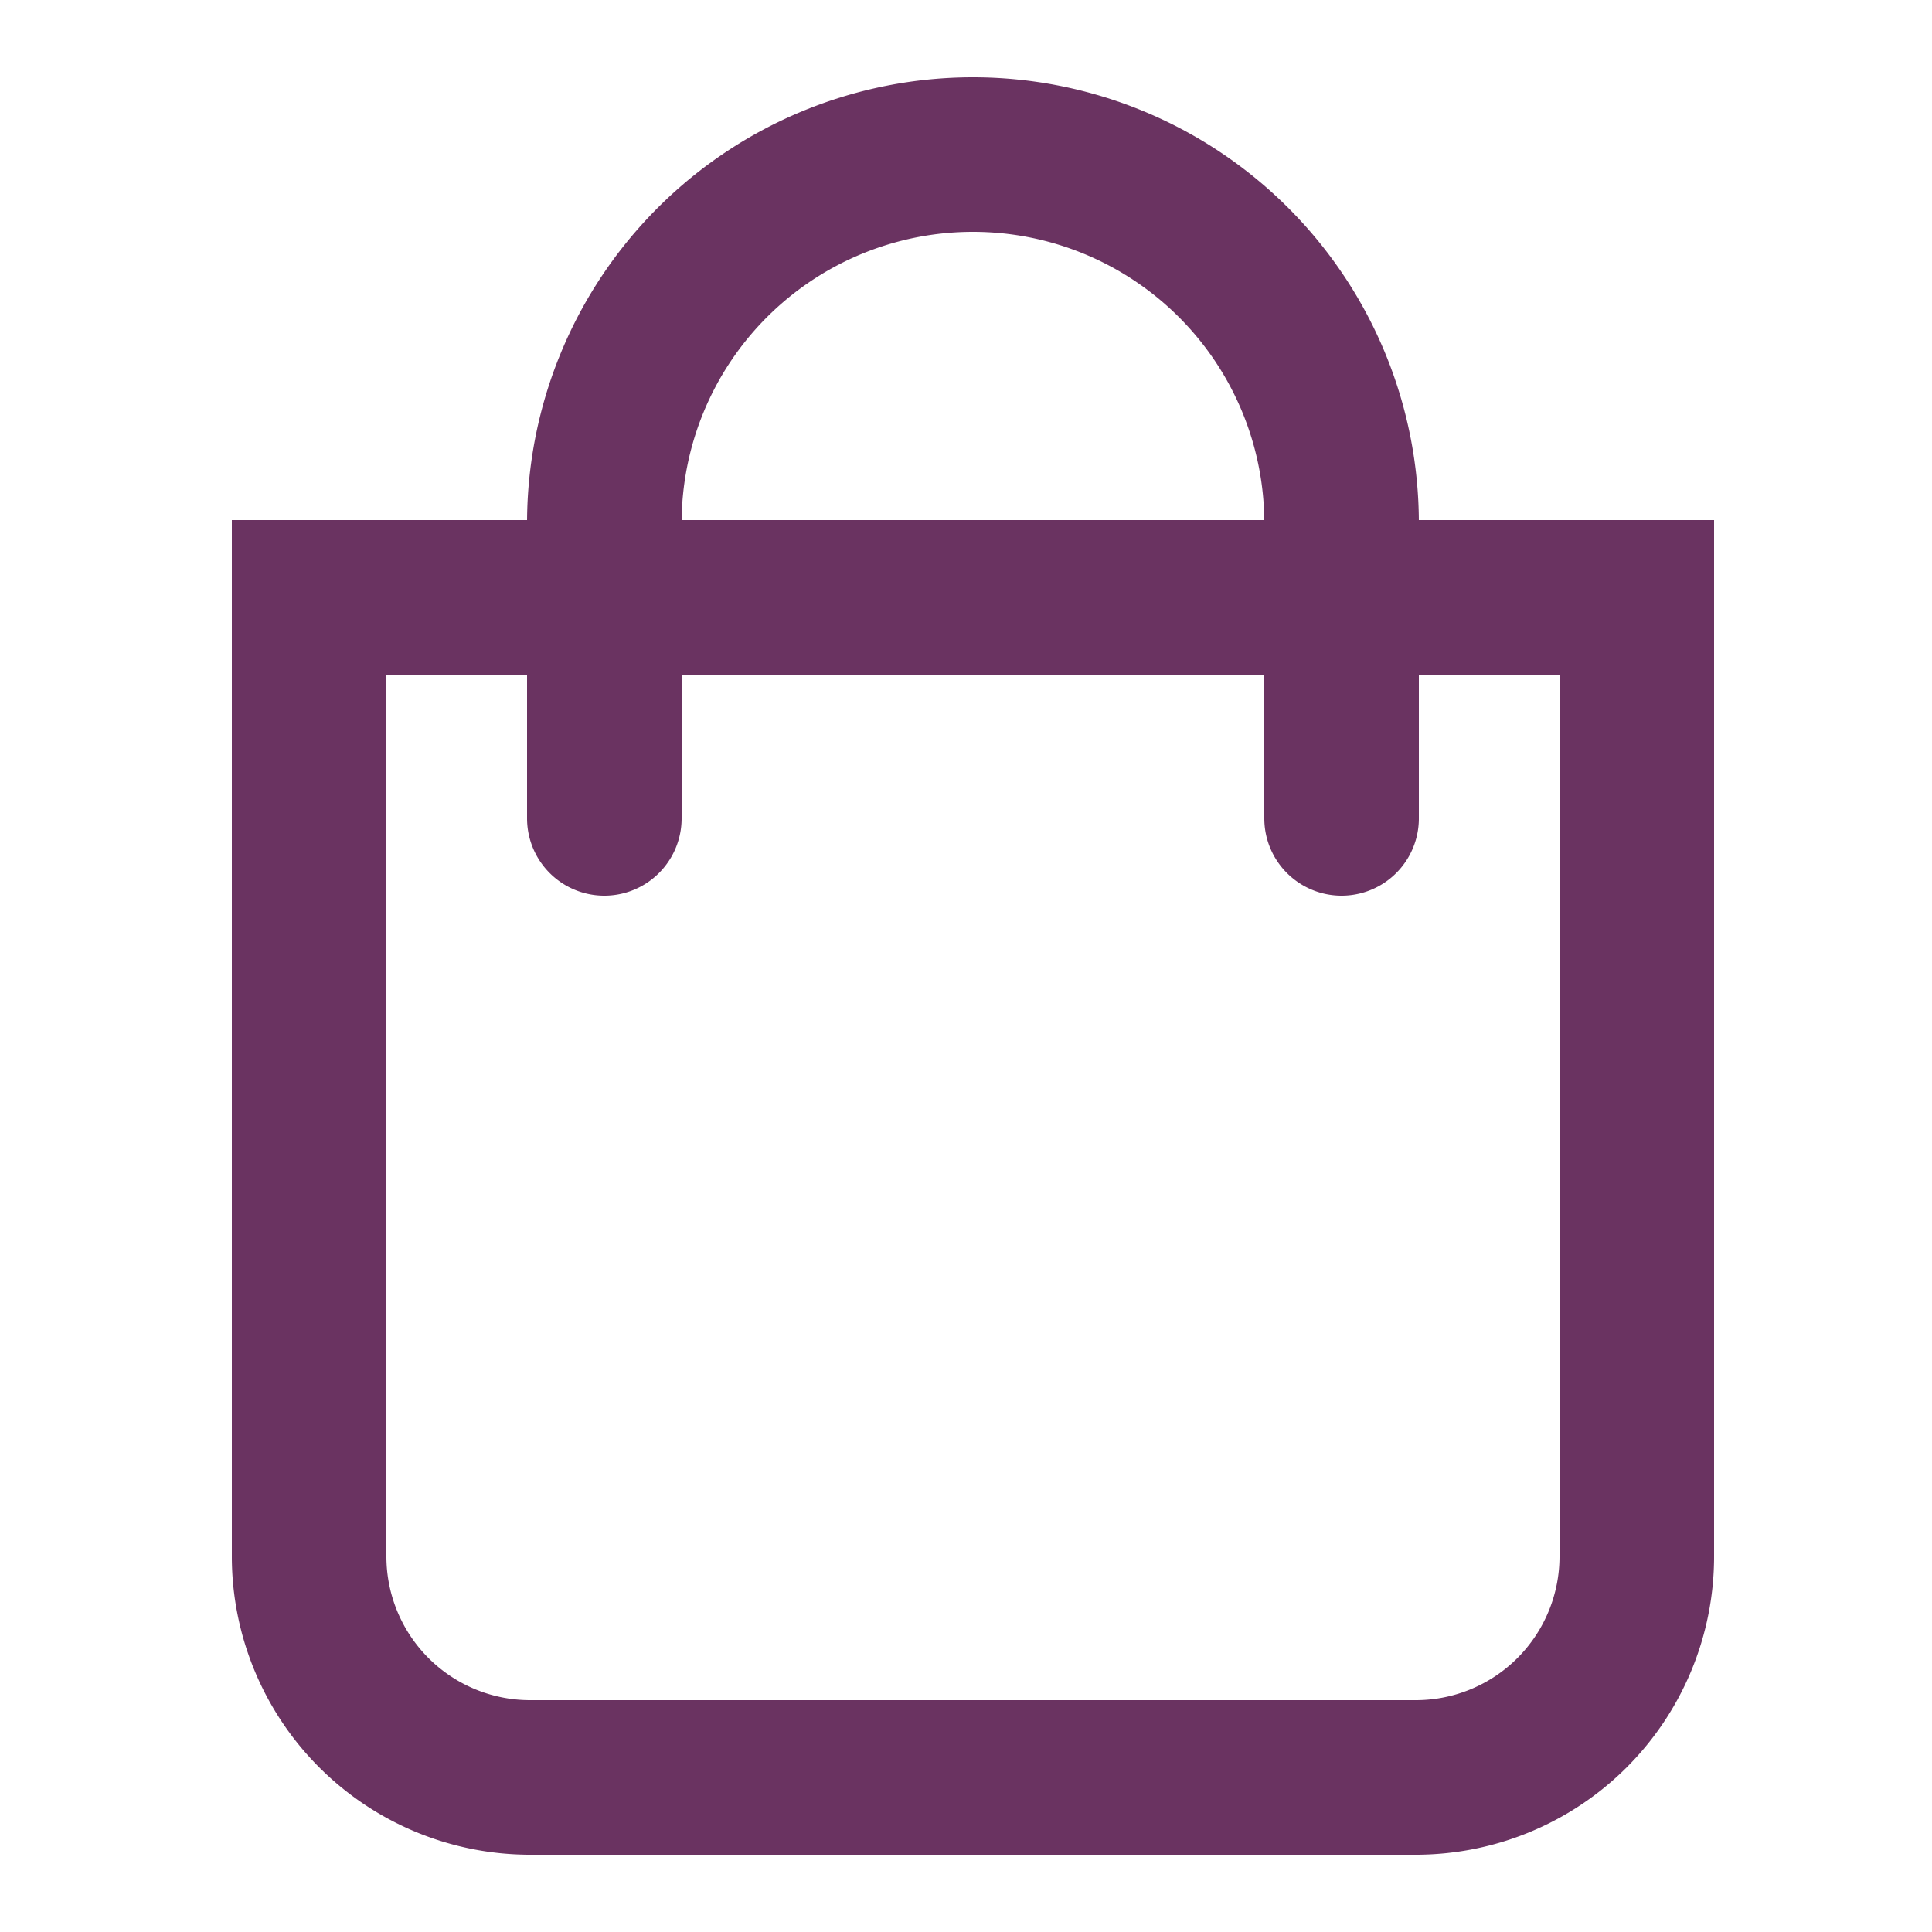 <svg xmlns="http://www.w3.org/2000/svg" width="25" height="25" viewBox="0 0 25 25">
  <g id="shopping-bag" transform="translate(-1629 -91)">
    <g id="shopping-bag-2" data-name="shopping-bag" transform="translate(1629.59 91.5)">
      <path id="Trazado_13944" data-name="Trazado 13944" d="M3.41,7.23H20.59V19.64a2.86,2.86,0,0,1-2.86,2.86H6.27a2.86,2.86,0,0,1-2.86-2.86Z" fill="none" stroke="#6a3361" stroke-linecap="round" stroke-miterlimit="10" stroke-width="2"/>
      <path id="Trazado_13945" data-name="Trazado 13945" d="M7.23,10.09V6.27A4.77,4.77,0,0,1,12,1.5h0a4.77,4.77,0,0,1,4.77,4.77v3.82" fill="none" stroke="#6a3361" stroke-linecap="round" stroke-miterlimit="10" stroke-width="2"/>
    </g>
    <rect id="Rectángulo_2805" data-name="Rectángulo 2805" width="25" height="25" transform="translate(1629 91)" fill="none"/>
  </g>
</svg>
